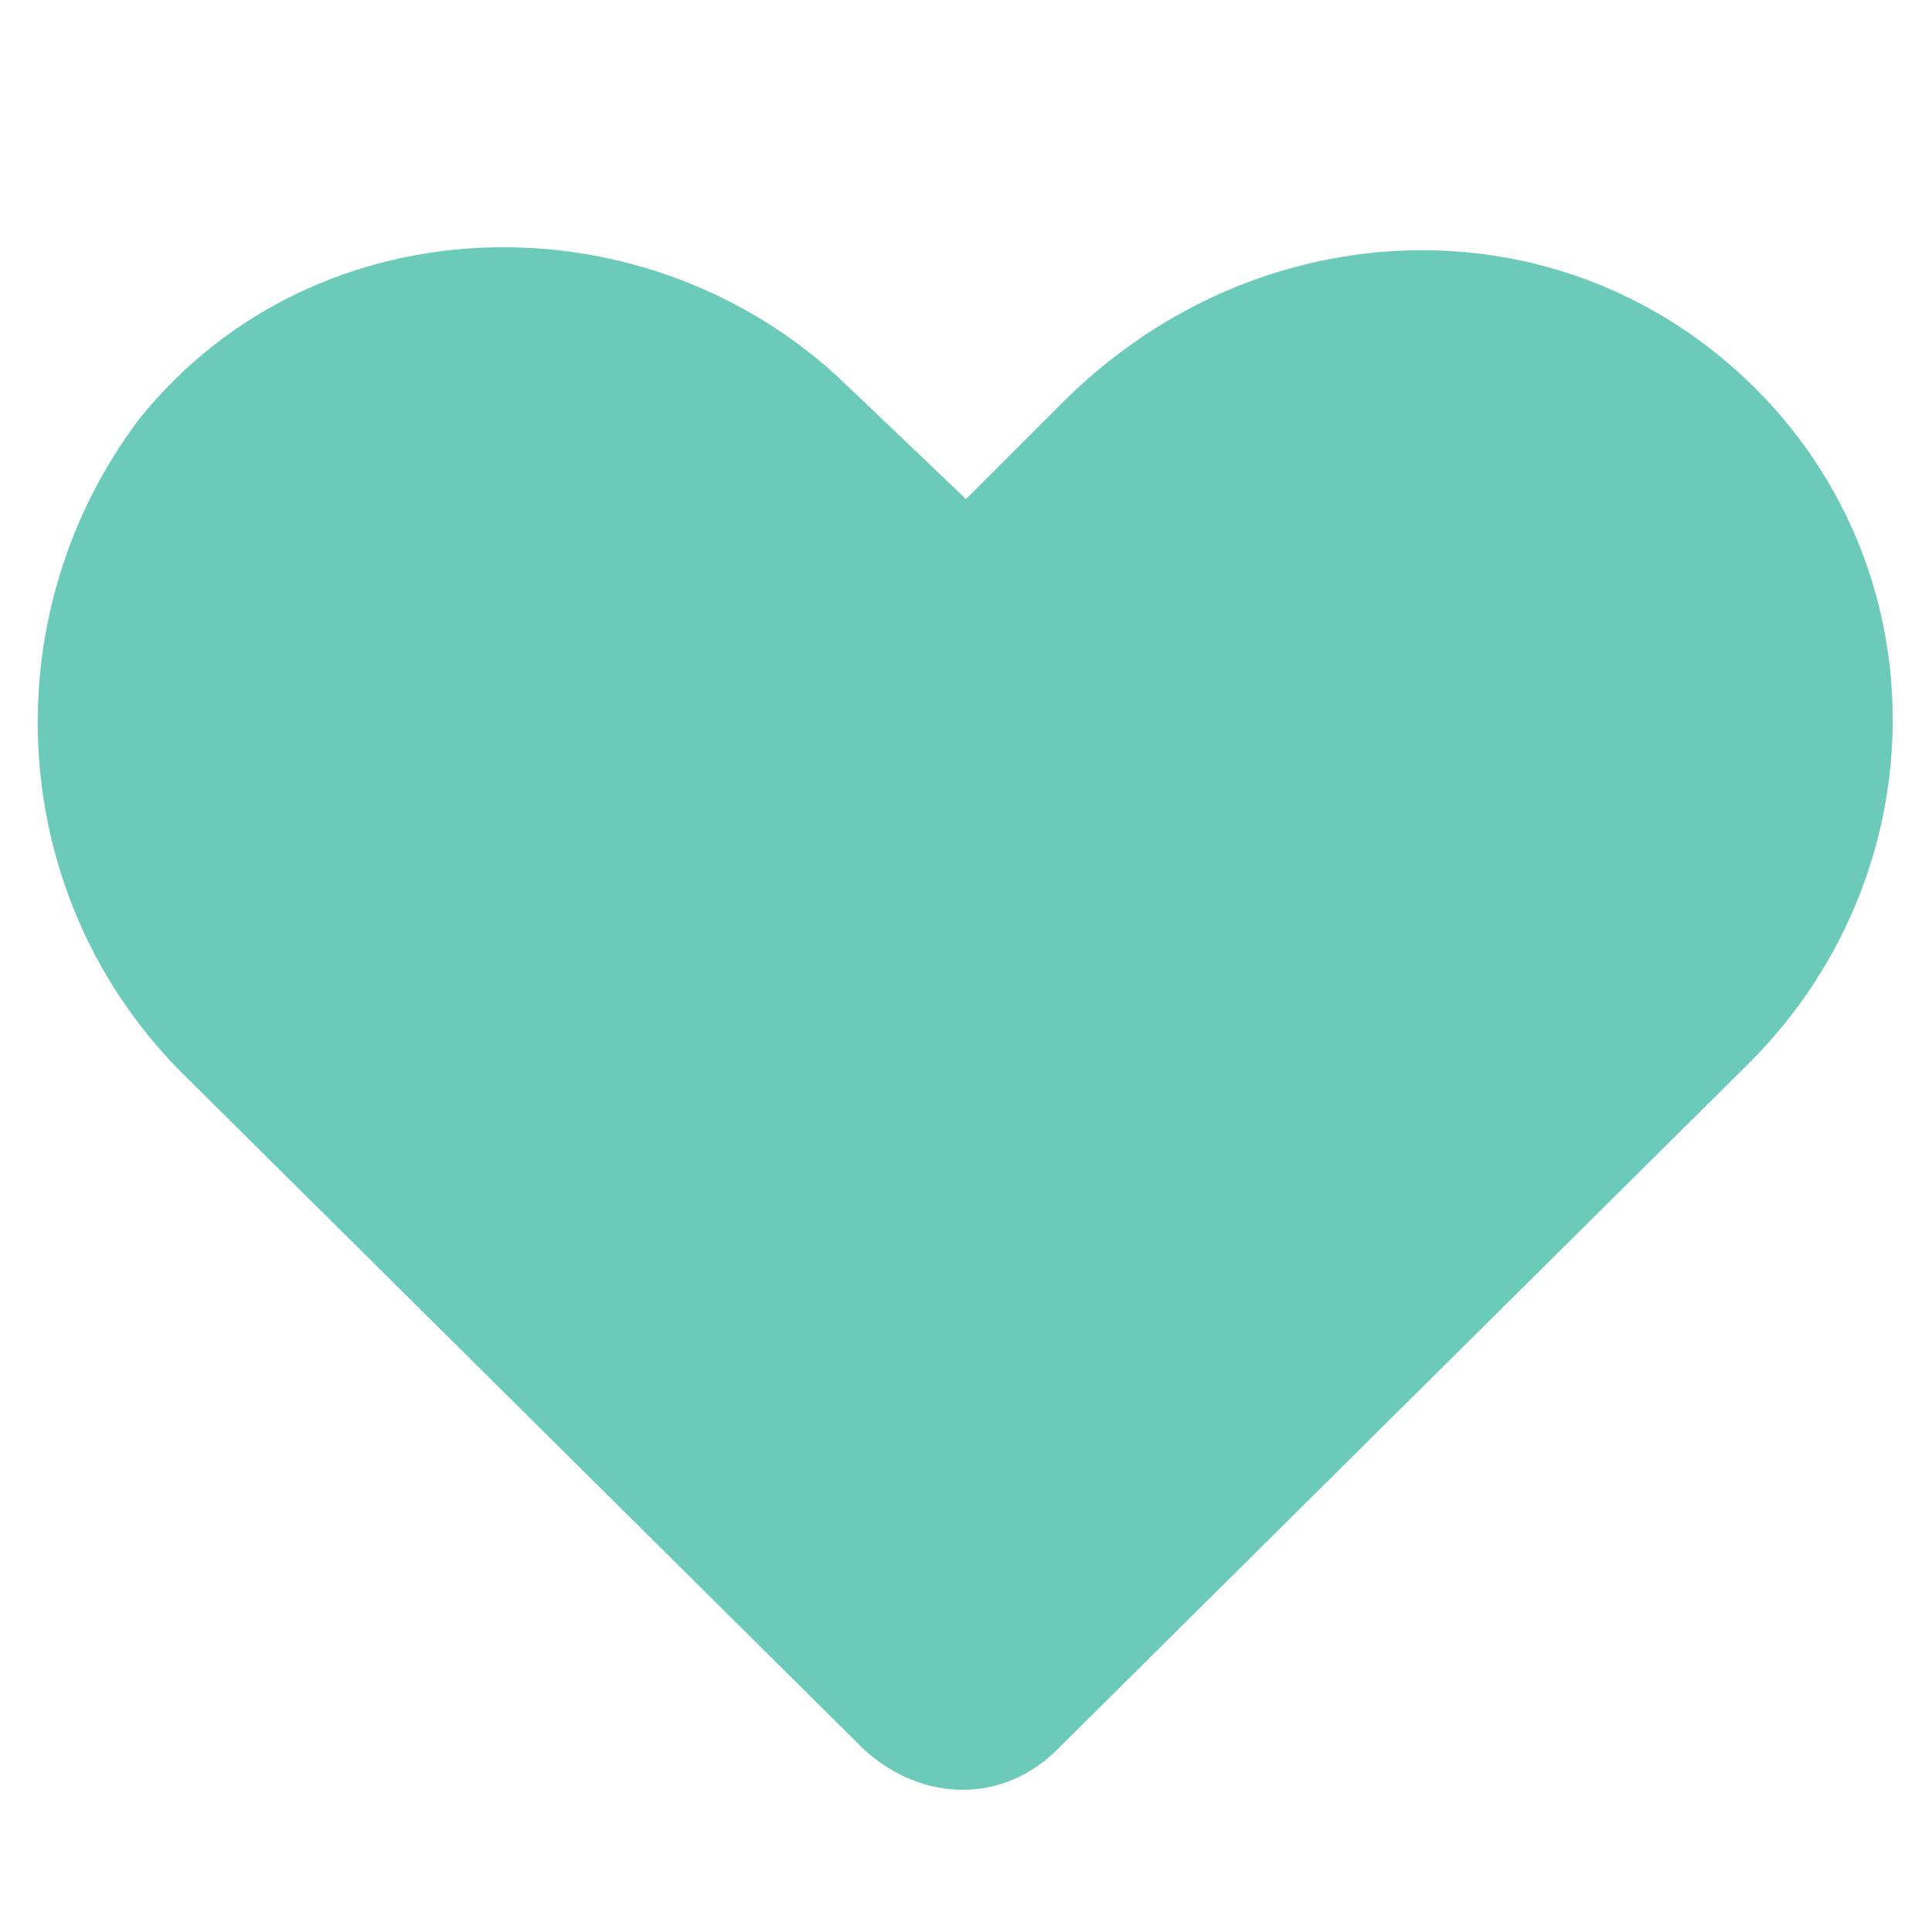 <?xml version="1.0" encoding="utf-8"?>
<!-- Generator: Adobe Illustrator 24.2.1, SVG Export Plug-In . SVG Version: 6.00 Build 0)  -->
<svg version="1.1" id="Calque_1" xmlns="http://www.w3.org/2000/svg" xmlns:xlink="http://www.w3.org/1999/xlink" x="0px" y="0px"
	 viewBox="0 0 36 36" style="enable-background:new 0 0 36 36;" xml:space="preserve">
<style type="text/css">
	.st0{fill:#6BCBB8;}
</style>
<g id="Calque_2_1_">
</g>
<path class="st0" d="M2.6,7.8c3.3-4.1,9.5-4.2,13.2-0.6L18,9.3l1.8-1.8c3.4-3.4,8.6-3.8,12.2-0.9c4.2,3.4,4.3,9.5,0.6,13.2
	L19.7,32.6c-1,1-2.5,1-3.6,0L3.5,20.1C0.1,16.8-0.2,11.5,2.6,7.8z"/>
</svg>
